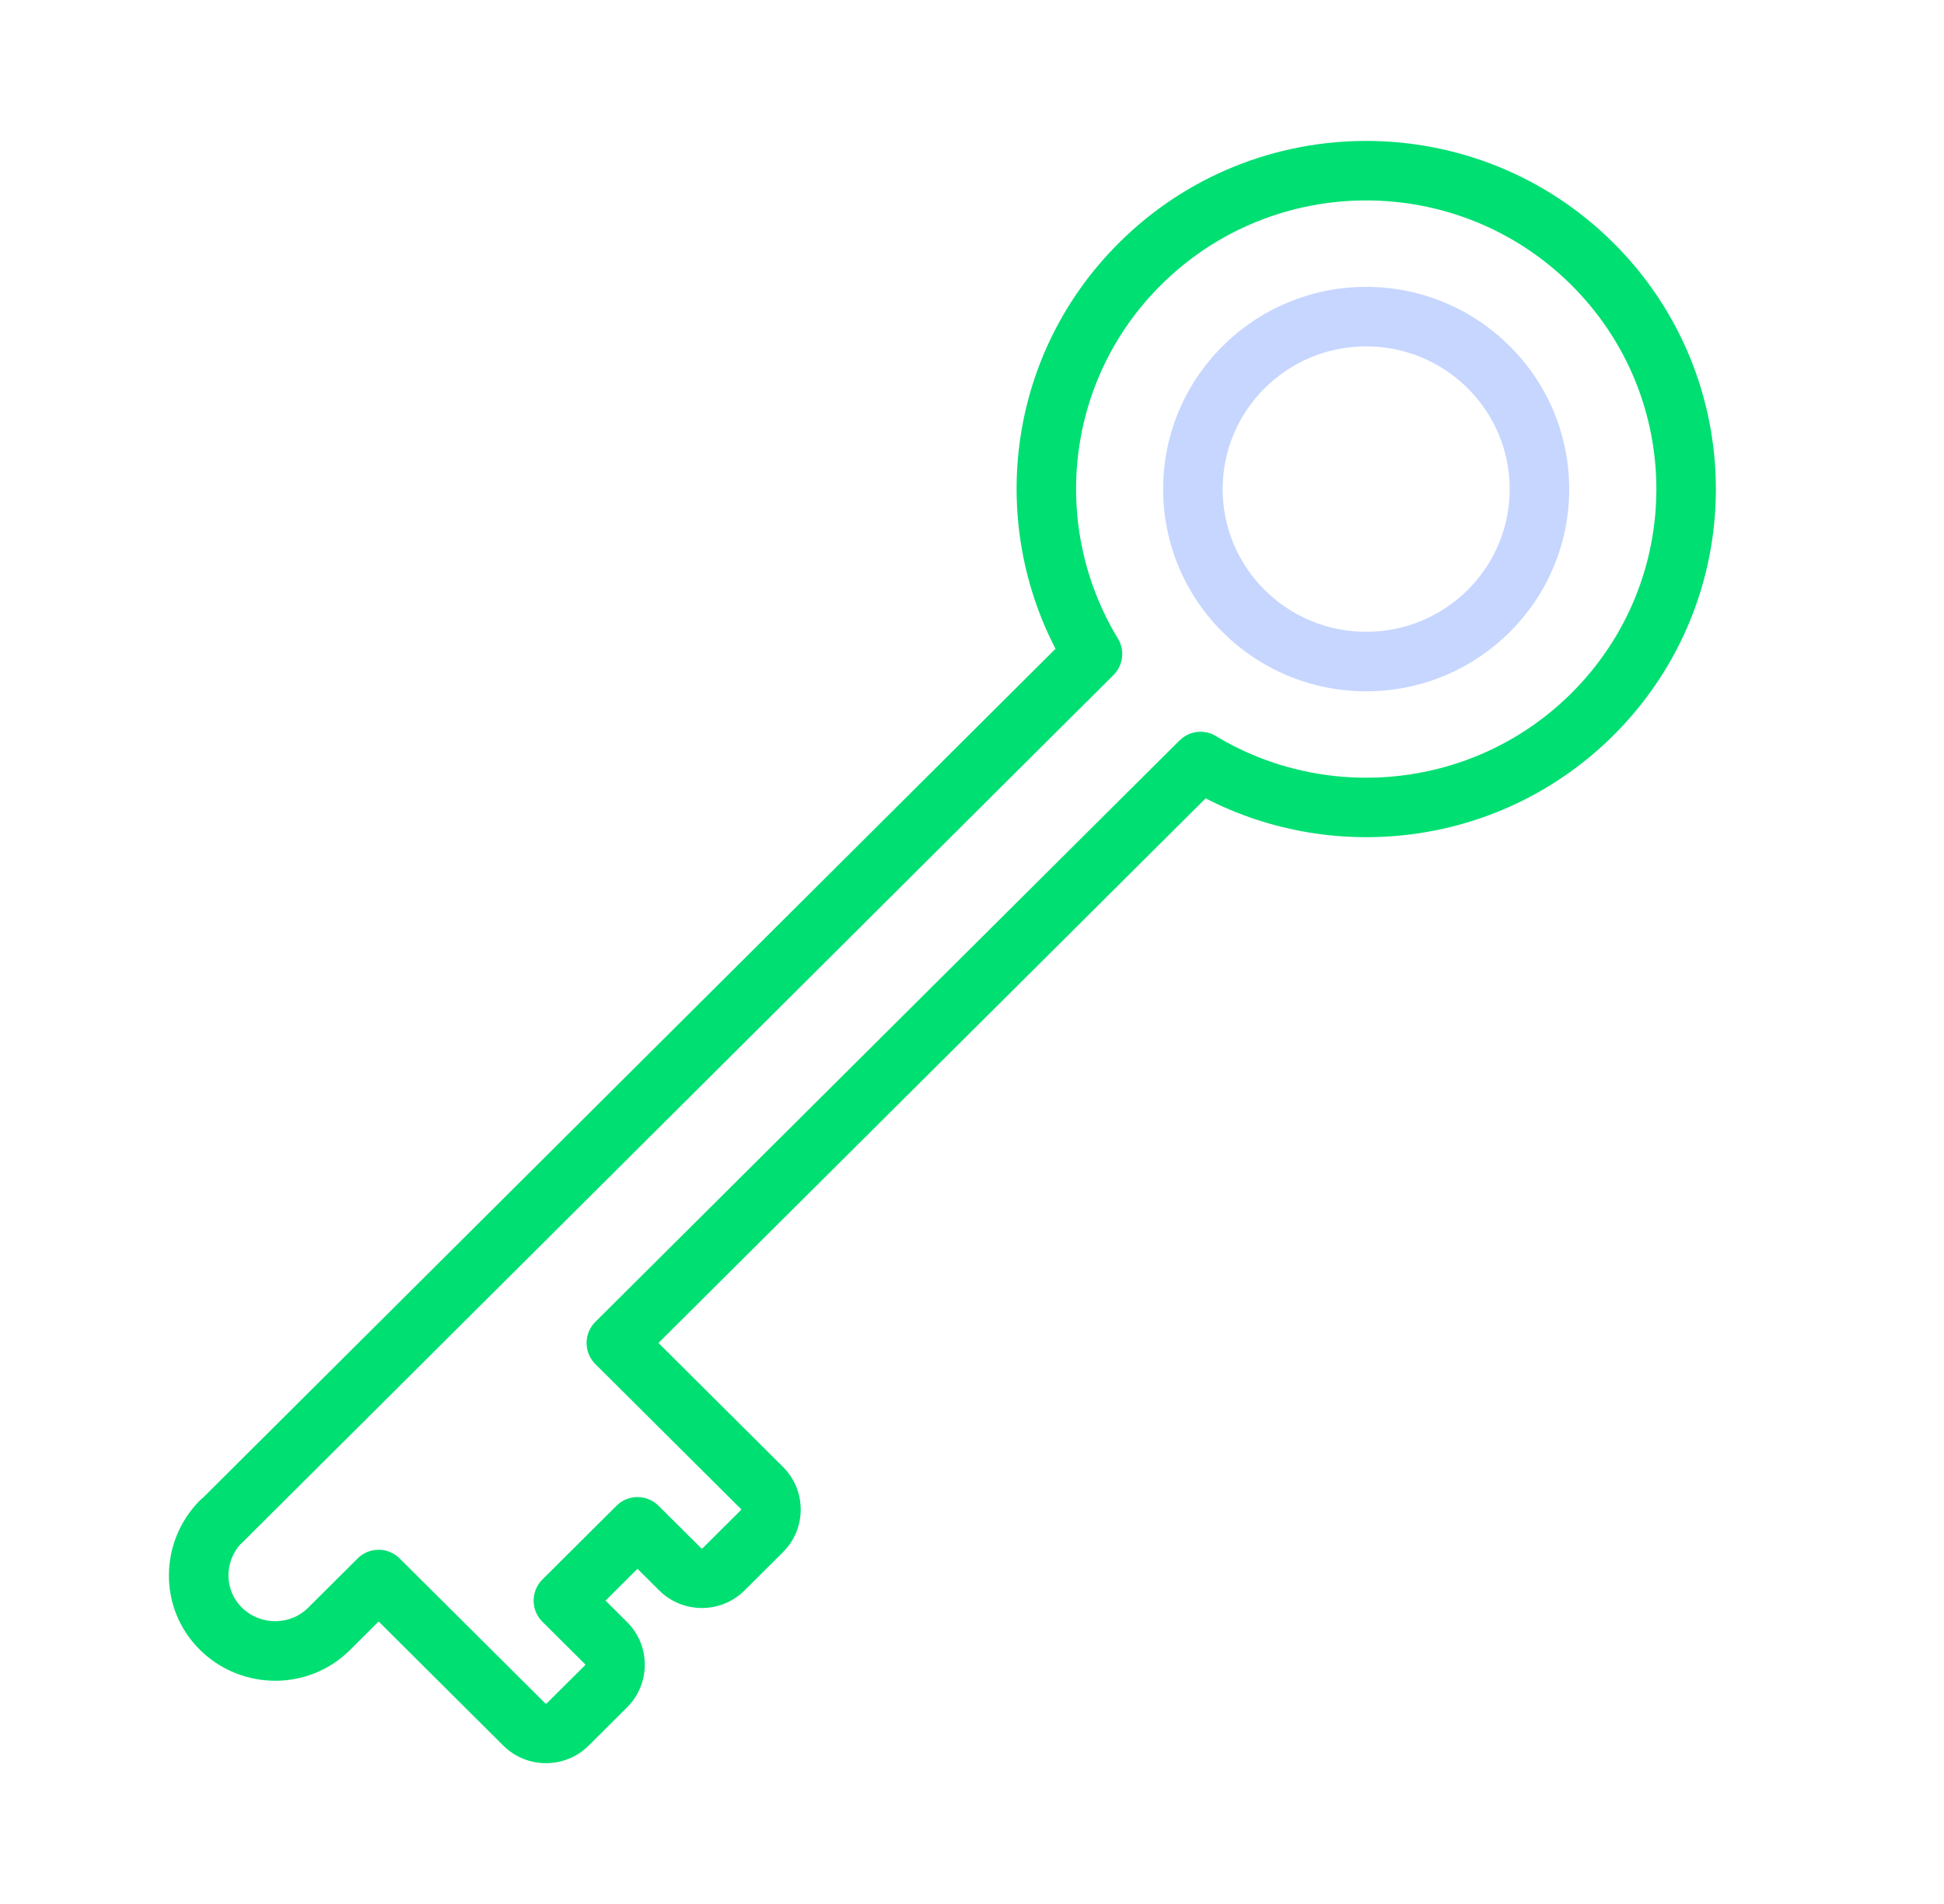 <svg width="49" height="48" viewBox="0 0 49 48" fill="none" xmlns="http://www.w3.org/2000/svg">
<g clip-path="url(#clip0_5774_36765)">
<path d="M28.204 6.123C31.646 2.696 37.224 2.696 40.667 6.123C44.111 9.552 44.111 15.11 40.667 18.539C37.883 21.31 33.702 21.834 30.389 20.127L16.597 33.856L19.737 36.982C20.331 37.573 20.331 38.538 19.737 39.129L18.765 40.097C18.174 40.685 17.209 40.685 16.618 40.097L16.068 39.55L15.263 40.352L15.807 40.894C16.401 41.484 16.401 42.45 15.807 43.041L14.836 44.009C14.244 44.597 13.28 44.597 12.688 44.009L9.544 40.878L8.824 41.596C7.782 42.633 6.094 42.628 5.047 41.6C3.982 40.555 4.009 38.865 5.039 37.825C5.064 37.8 5.092 37.776 5.12 37.755L26.605 16.356C24.893 13.049 25.42 8.894 28.204 6.123ZM39.608 7.186C36.751 4.342 32.12 4.342 29.262 7.186C26.834 9.604 26.475 13.293 28.178 16.098C28.358 16.394 28.311 16.774 28.066 17.018L6.101 38.895C6.088 38.909 6.072 38.919 6.058 38.932C5.642 39.402 5.662 40.1 6.097 40.528C6.566 40.988 7.314 40.983 7.766 40.532L9.015 39.289L9.072 39.237C9.366 38.998 9.8 39.016 10.074 39.289L13.747 42.945C13.748 42.947 13.75 42.947 13.752 42.948C13.754 42.949 13.758 42.95 13.762 42.95C13.767 42.95 13.771 42.949 13.773 42.948C13.775 42.947 13.777 42.947 13.778 42.945L14.75 41.978C14.751 41.977 14.751 41.976 14.752 41.976C14.752 41.974 14.753 41.971 14.753 41.968C14.753 41.964 14.752 41.961 14.752 41.96C14.751 41.959 14.751 41.958 14.75 41.957L13.671 40.884C13.529 40.743 13.45 40.551 13.45 40.352C13.45 40.152 13.53 39.961 13.671 39.82L15.54 37.96L15.596 37.909C15.89 37.67 16.324 37.687 16.598 37.96L17.677 39.033C17.678 39.034 17.679 39.035 17.68 39.036C17.683 39.037 17.687 39.038 17.692 39.038C17.697 39.038 17.701 39.037 17.703 39.036C17.705 39.035 17.706 39.035 17.708 39.033L18.679 38.066C18.681 38.065 18.681 38.064 18.681 38.063C18.682 38.062 18.682 38.059 18.682 38.056C18.682 38.052 18.682 38.049 18.681 38.048C18.681 38.047 18.681 38.046 18.679 38.045L15.006 34.389C14.864 34.248 14.785 34.056 14.785 33.856C14.785 33.657 14.864 33.466 15.006 33.325L29.731 18.667L29.829 18.585C30.069 18.416 30.39 18.4 30.648 18.556C33.458 20.253 37.178 19.894 39.608 17.476C42.464 14.633 42.464 10.029 39.608 7.186Z" fill="#00DF72"/>
<path d="M34.435 7.232C37.258 7.233 39.553 9.512 39.553 12.33C39.553 15.149 37.258 17.428 34.435 17.428C31.612 17.428 29.318 15.149 29.318 12.33C29.318 9.512 31.612 7.233 34.435 7.232ZM34.435 8.732C32.434 8.733 30.818 10.346 30.818 12.33C30.818 14.314 32.434 15.928 34.435 15.928C36.436 15.928 38.053 14.314 38.053 12.33C38.053 10.346 36.436 8.733 34.435 8.732Z" fill="#C6D6FF"/>
</g>
<defs>
<clipPath id="clip0_5774_36765">
<rect width="39.093" height="41" fill="white" transform="translate(4.205 3.504)"/>
</clipPath>
</defs>
</svg>
